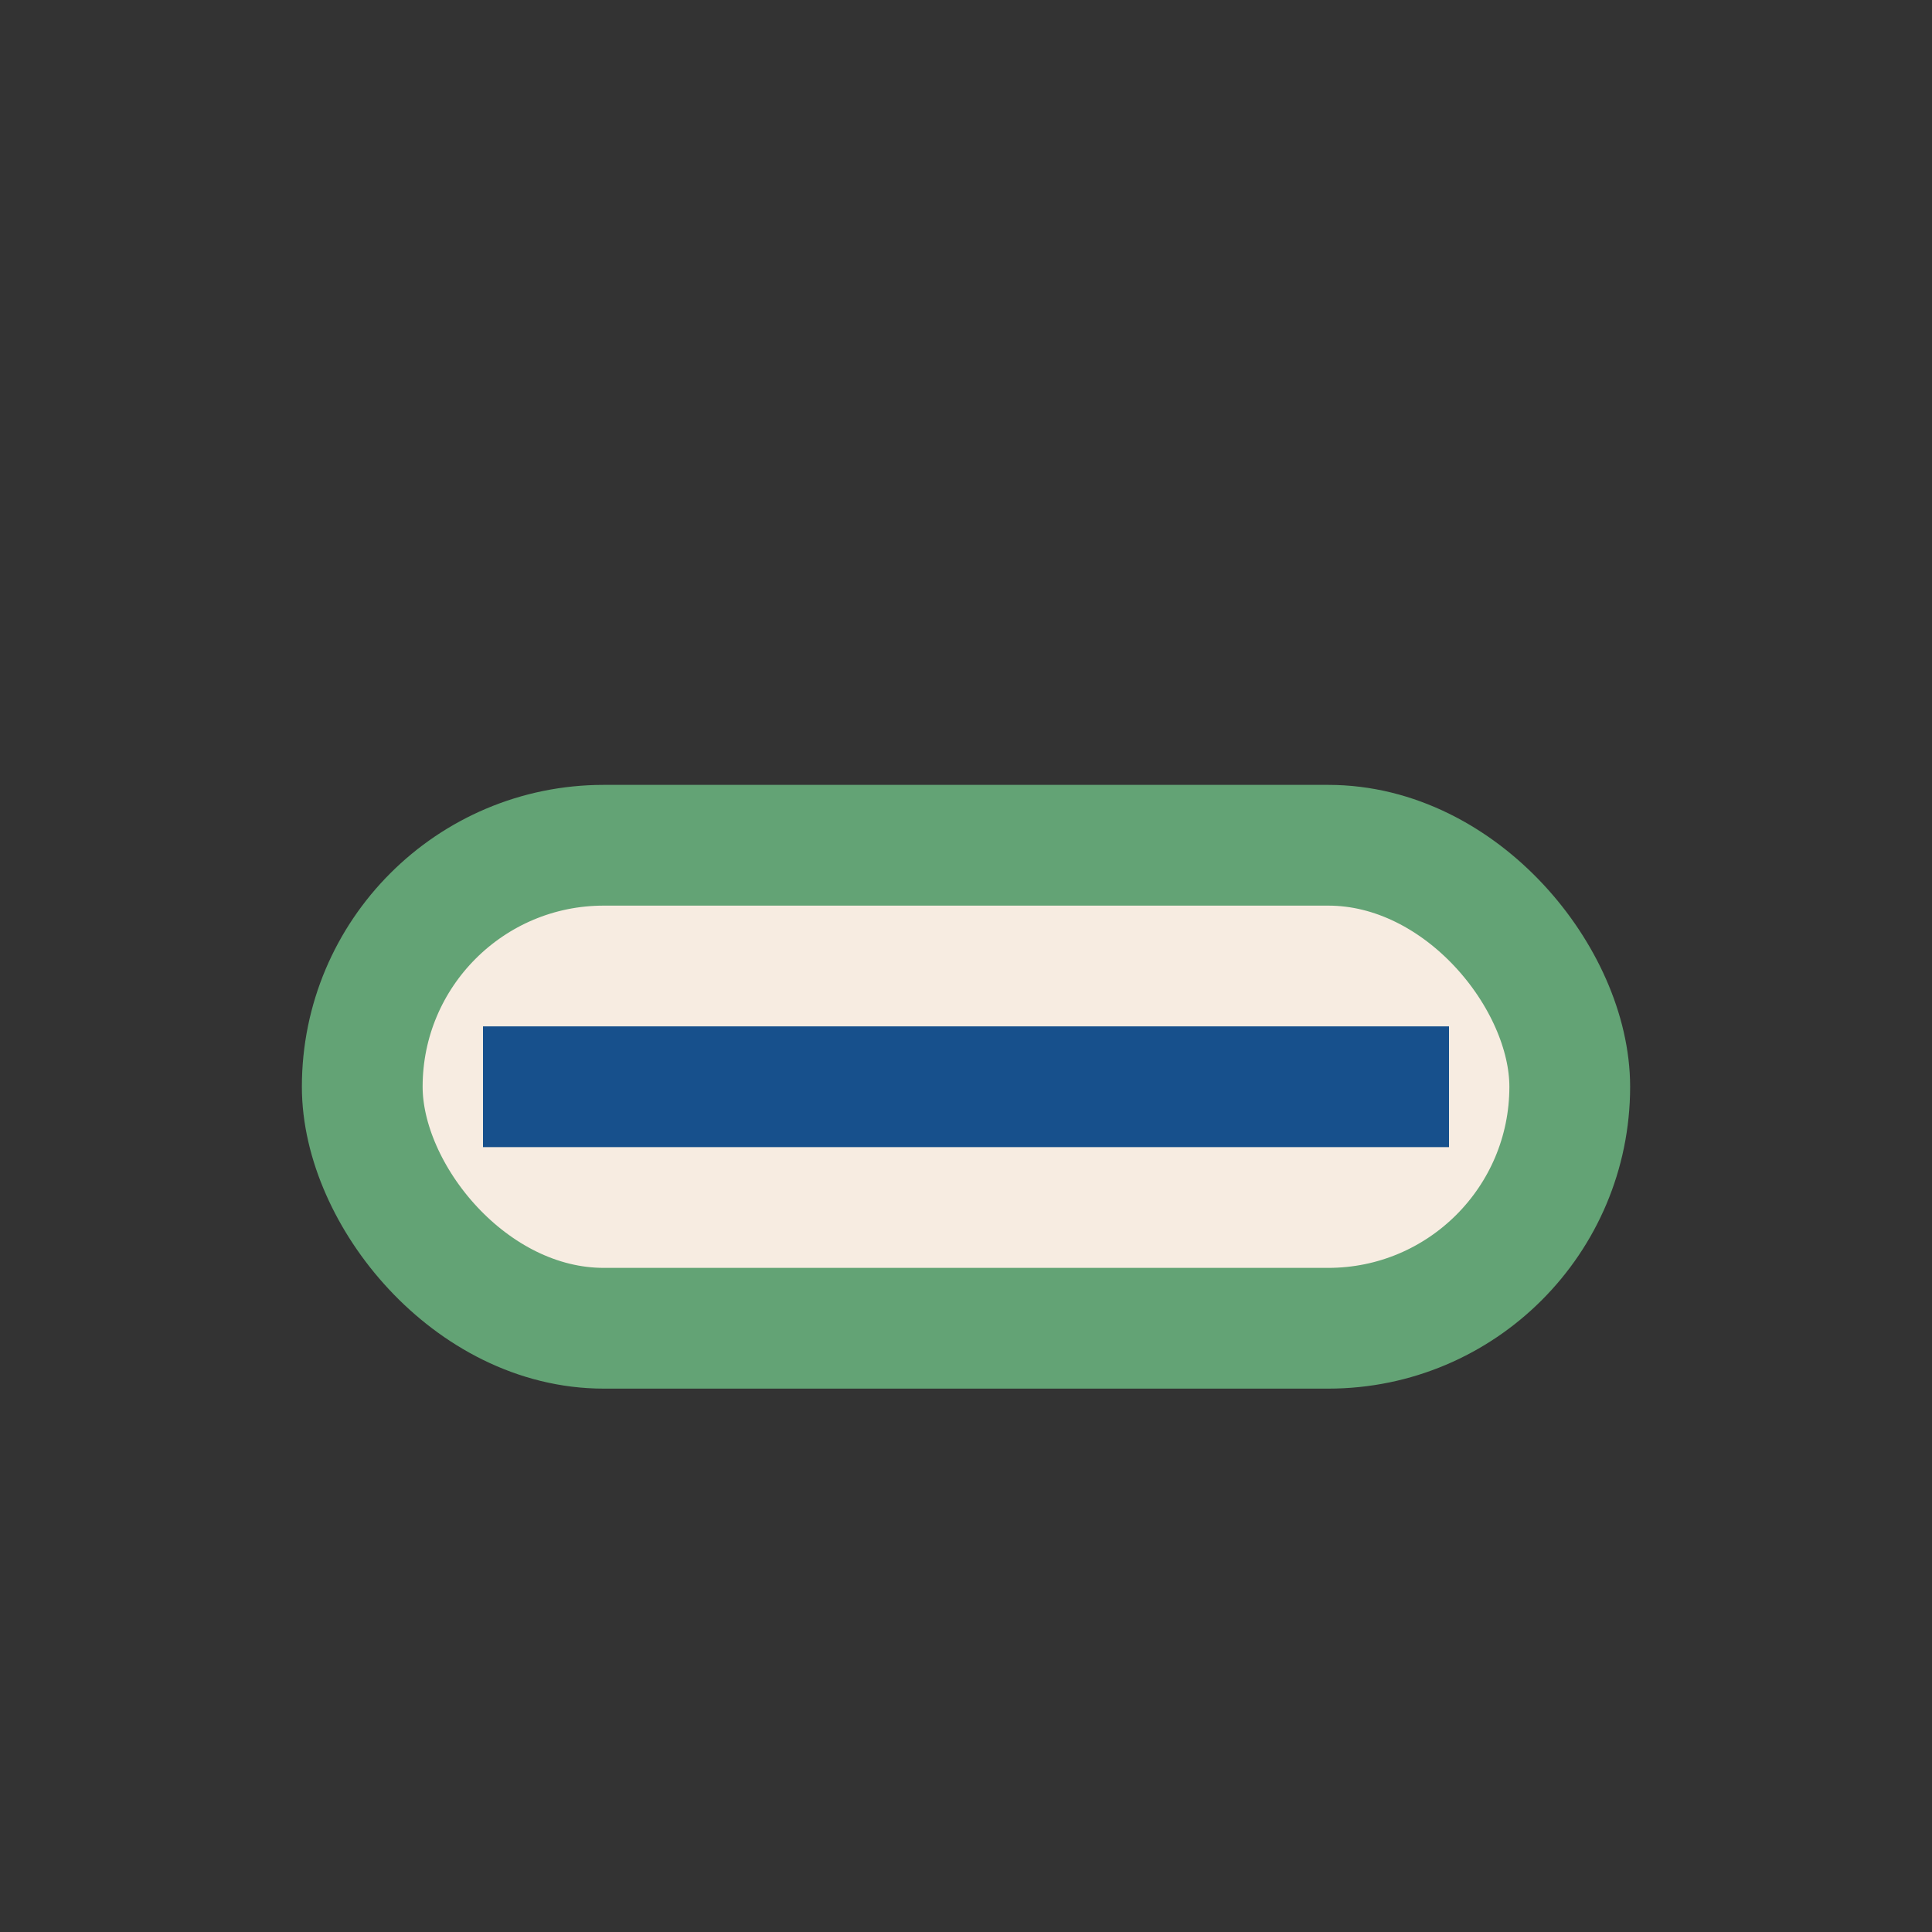 <?xml version="1.0" encoding="UTF-8"?>
<svg xmlns="http://www.w3.org/2000/svg" width="32" height="32" viewBox="0 0 32 32"><rect x="0" y="0" width="32" height="32" fill="#333333" stroke="none"/><rect x="6" y="14" width="20" height="8" rx="4" fill="#F7ECE1" stroke="#63A375" stroke-width="2"/><path d="M8 18h16" stroke="#17508C" stroke-width="2"/></svg>